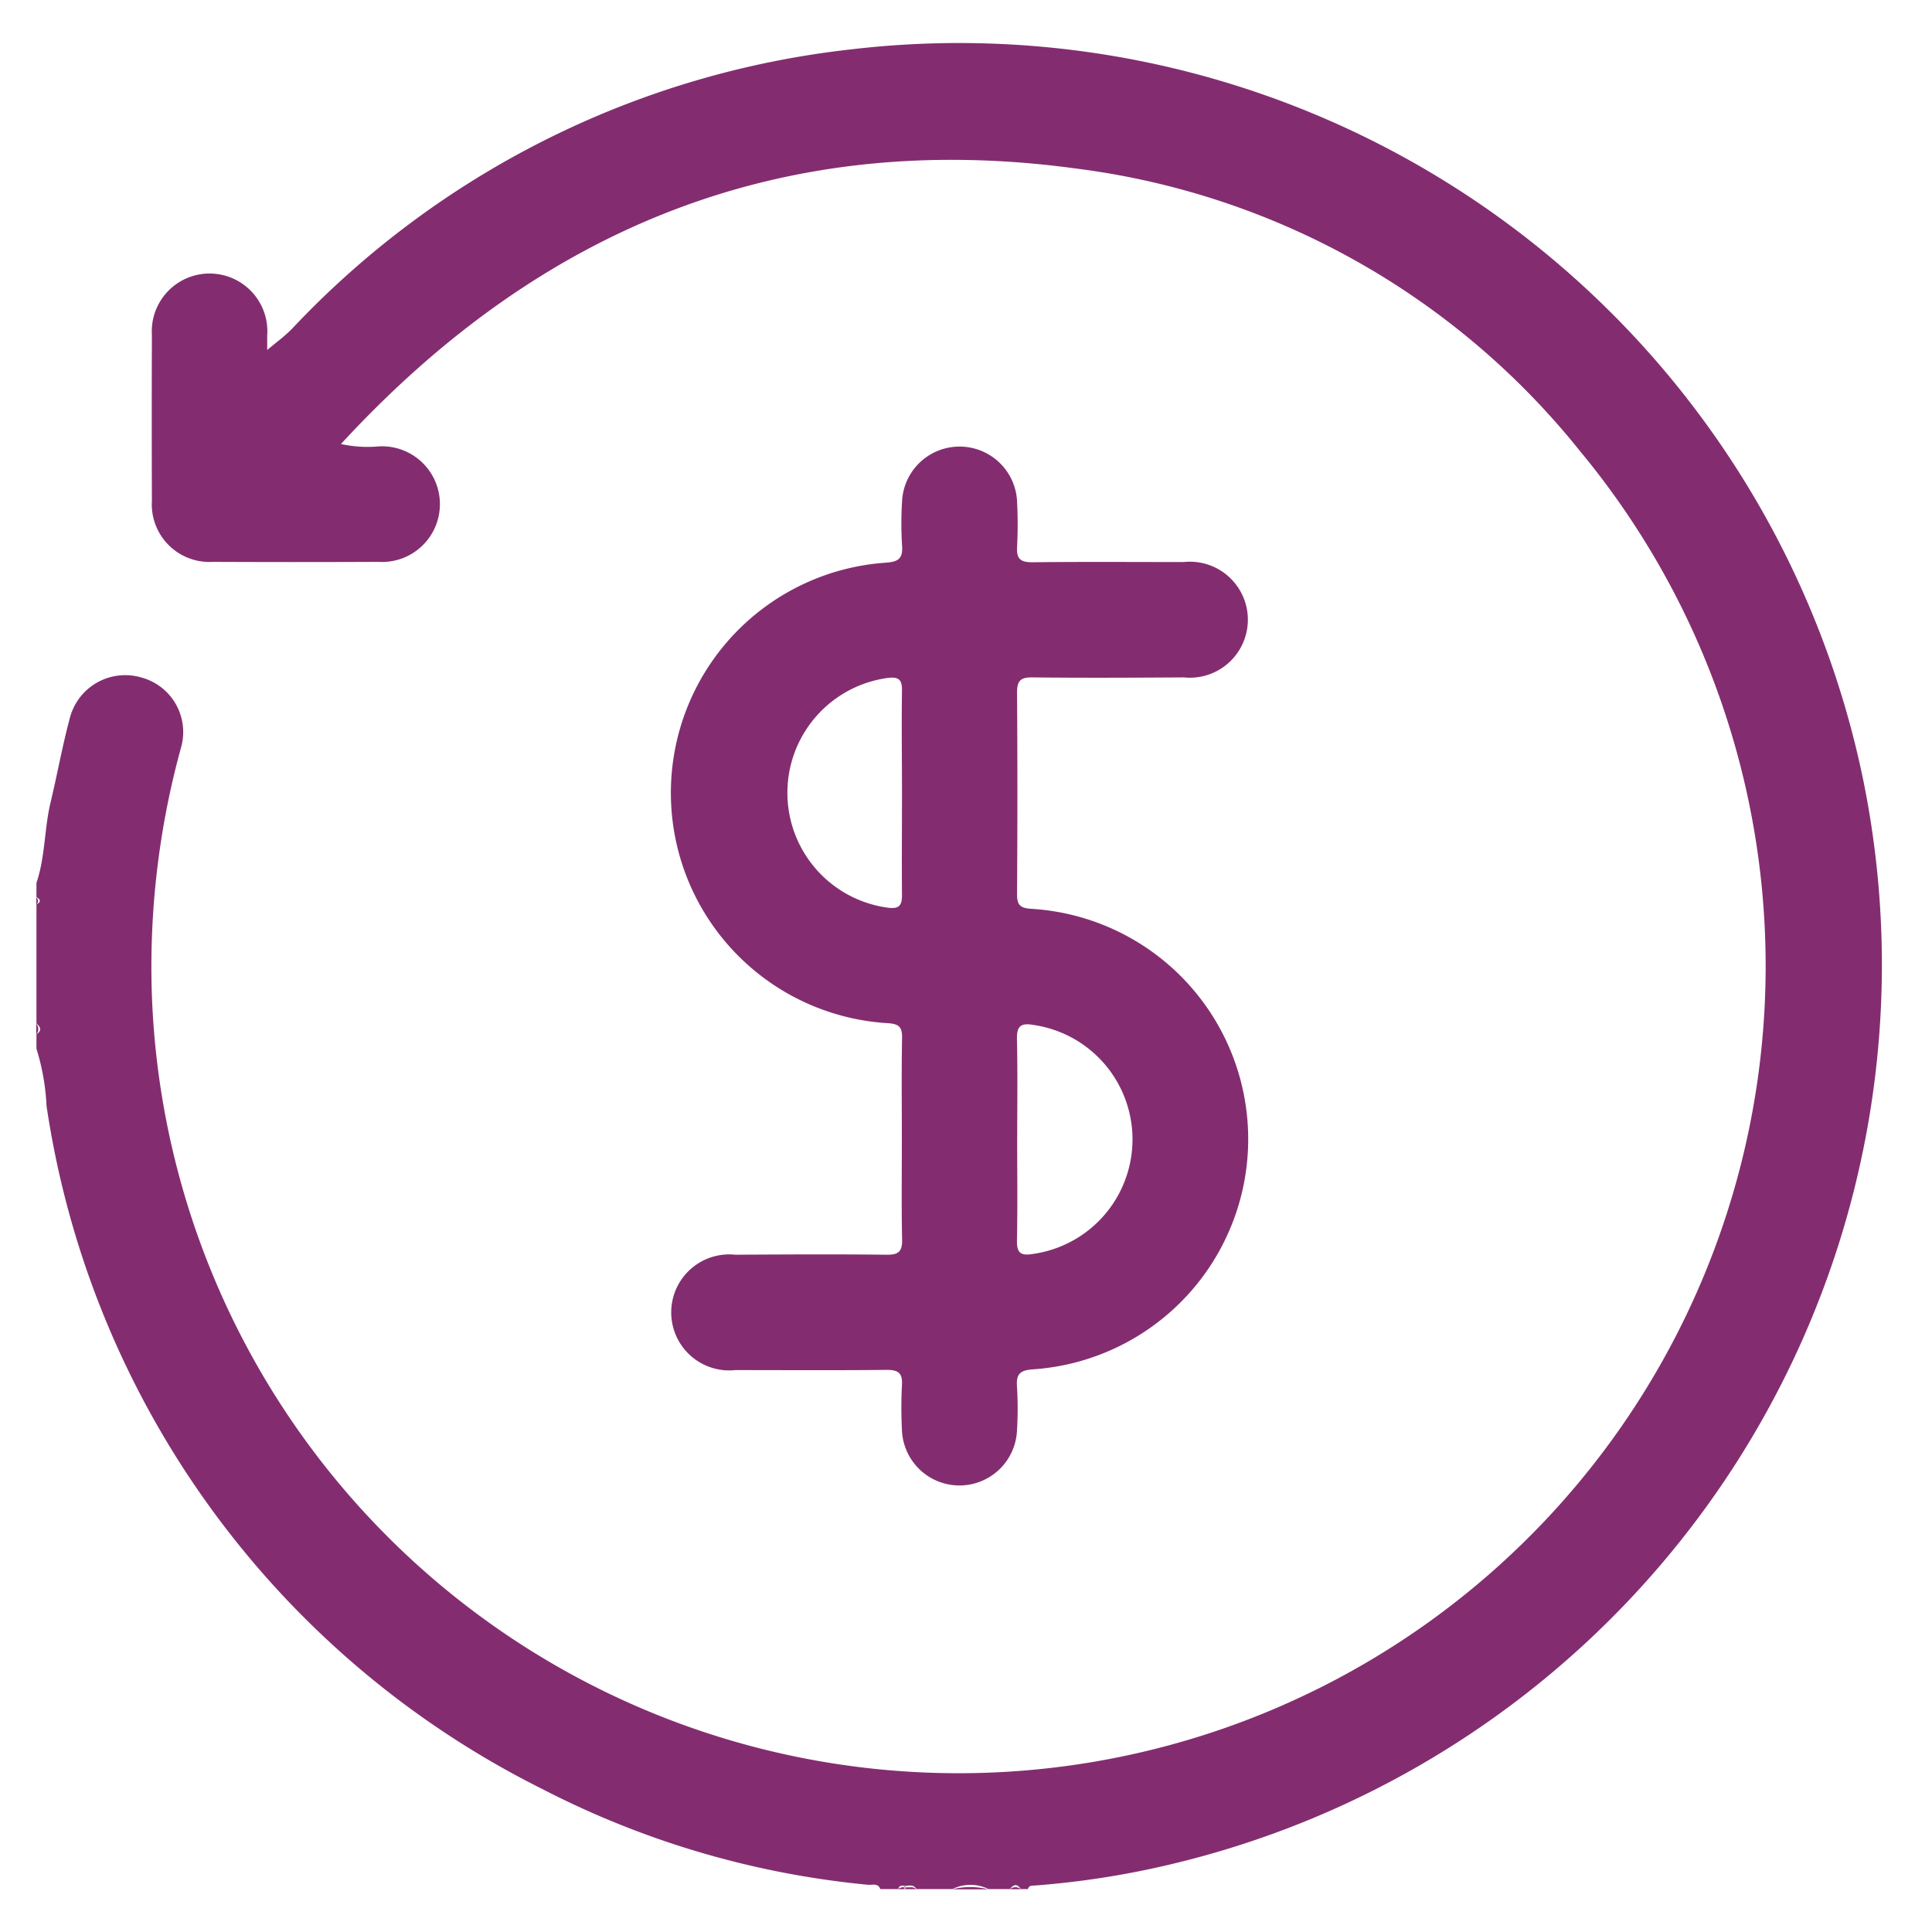 <svg xmlns="http://www.w3.org/2000/svg" xmlns:xlink="http://www.w3.org/1999/xlink" width="45" height="45" viewBox="0 0 45 45"><defs><clipPath id="clip-path"><rect id="Rectangle_8900" data-name="Rectangle 8900" width="45" height="45" transform="translate(-16316 -4008)" fill="#fff" stroke="#707070" stroke-width="1"></rect></clipPath></defs><g id="Transparency" transform="translate(16316 4008)" clip-path="url(#clip-path)"><g id="Group_21196" data-name="Group 21196" transform="translate(-16421.172 -4236.746)"><path id="Path_48929" data-name="Path 48929" d="M148.635,246.957a21.5,21.5,0,0,0-23.6-17.059,21.064,21.064,0,0,0-13,6.5c-.178.184-.389.335-.583.5,0-.1,0-.217,0-.339a1.346,1.346,0,1,0-2.686-.013q-.007,1.932,0,3.863a1.342,1.342,0,0,0,1.419,1.424q1.932.009,3.863,0a1.347,1.347,0,1,0-.005-2.689,2.9,2.9,0,0,1-.873-.056c4.679-5.082,10.351-7.355,17.178-6.409a17.908,17.908,0,0,1,11.676,6.567,18.8,18.8,0,1,1-33.258,12.688,19.218,19.218,0,0,1,.677-5.77,1.316,1.316,0,0,0-.927-1.639,1.332,1.332,0,0,0-1.664.955c-.173.647-.291,1.308-.447,1.96-.147.617-.122,1.263-.328,1.869v.336c.11.056.1.112,0,.168v2.772c.1.084.129.168,0,.252v.336a5.3,5.3,0,0,1,.235,1.332,21.266,21.266,0,0,0,11.54,15.907,20.84,20.84,0,0,0,7.591,2.234c.1.011.233-.049.289.1h.42c.022-.1.095-.081.163-.073.1-.009.195-.036.257.073h.84a.945.945,0,0,1,.84,0h.5c.084-.111.168-.13.252,0h.168c.023-.092.1-.078.166-.083a20.218,20.218,0,0,0,3.185-.5A21.532,21.532,0,0,0,148.635,246.957Z" transform="translate(-0.056 0)" fill="#832d70"></path><path id="Path_48931" data-name="Path 48931" d="M296.127,612.4h.84A1.68,1.68,0,0,0,296.127,612.4Z" transform="translate(-168.775 -339.647)" fill="#832d70"></path><path id="Path_48932" data-name="Path 48932" d="M106.072,433.239v.252A.192.192,0,0,0,106.072,433.239Z" transform="translate(-0.056 -180.649)" fill="#832d70"></path><path id="Path_48933" data-name="Path 48933" d="M286.395,612.426h-.02a.425.425,0,0,1,0,.043h.252C286.561,612.4,286.474,612.434,286.395,612.426Z" transform="translate(-160.118 -339.72)" fill="#832d70"></path><path id="Path_48934" data-name="Path 48934" d="M308.1,612.445h.252A.192.192,0,0,0,308.1,612.445Z" transform="translate(-179.403 -339.695)" fill="#832d70"></path><path id="Path_48935" data-name="Path 48935" d="M106.072,407.05v.168A.109.109,0,0,0,106.072,407.05Z" transform="translate(-0.056 -157.4)" fill="#832d70"></path><path id="Path_48936" data-name="Path 48936" d="M285.043,612.435a.166.166,0,0,0-.14.043h.168C285.047,612.465,285.039,612.45,285.043,612.435Z" transform="translate(-158.811 -339.729)" fill="#832d70"></path><path id="Path_48937" data-name="Path 48937" d="M286.147,612.2s0,0,0,0h.025c0-.01,0-.02,0-.03S286.155,612.179,286.147,612.2Z" transform="translate(-159.916 -339.494)" fill="#832d70"></path><path id="Path_48938" data-name="Path 48938" d="M242.7,316.23a5.374,5.374,0,0,0,.062,10.725c.254.017.334.086.33.341-.015.783-.005,1.567-.005,2.351s-.011,1.568.006,2.351c.006.281-.09.353-.359.35-1.175-.013-2.351-.007-3.526,0a1.351,1.351,0,1,0,0,2.687c1.175,0,2.351.008,3.526-.005.274,0,.372.076.355.354a10.412,10.412,0,0,0,0,1.049,1.341,1.341,0,0,0,2.68,0,8.3,8.3,0,0,0,0-1.007c-.024-.311.079-.391.392-.41a5.374,5.374,0,0,0-.062-10.725c-.255-.017-.33-.087-.329-.341q.016-2.351,0-4.7c0-.282.092-.352.36-.349,1.175.013,2.351.007,3.526,0a1.351,1.351,0,1,0-.006-2.687c-1.176,0-2.351-.008-3.526.005-.276,0-.369-.081-.353-.356a10.407,10.407,0,0,0,0-1.049,1.341,1.341,0,0,0-2.68,0,8.34,8.34,0,0,0,0,1.007C243.116,316.132,243.011,316.211,242.7,316.23Zm3.074,13.4c0-.768.011-1.535-.006-2.3-.007-.3.082-.389.385-.334a2.694,2.694,0,0,1-.015,5.334c-.269.045-.377-.013-.37-.31C245.784,331.217,245.773,330.421,245.773,329.626ZM243.09,319.2c-.012.8,0,1.592,0,2.387s-.007,1.592,0,2.387c0,.24-.069.321-.313.293a2.7,2.7,0,0,1,0-5.356C243.01,318.886,243.093,318.955,243.09,319.2Z" transform="translate(-116.909 -74.377)" fill="#832d70"></path></g></g></svg>
